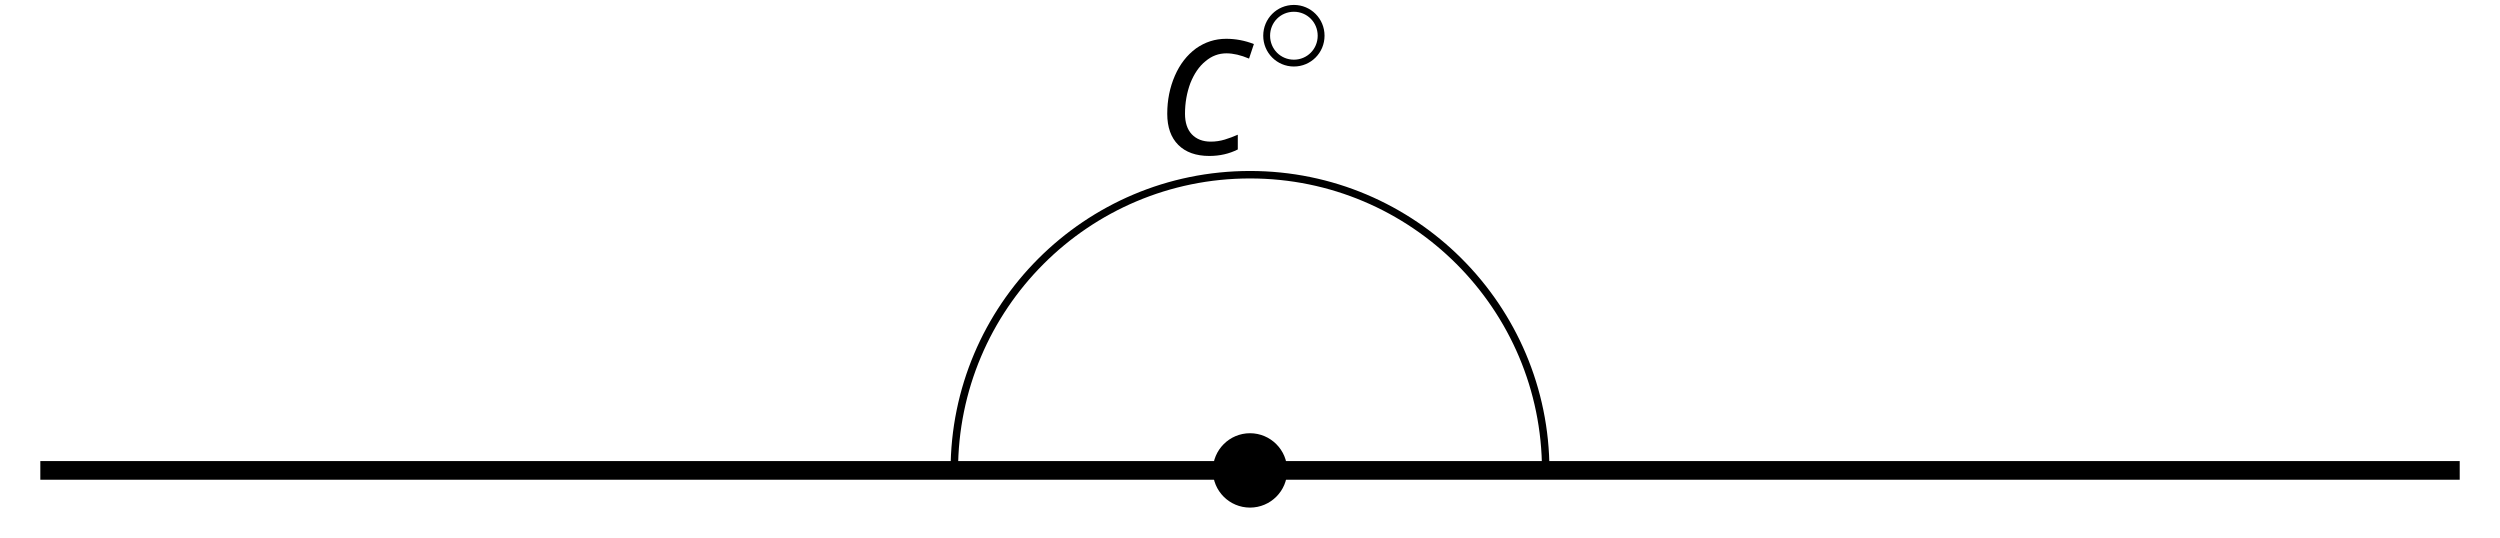<?xml version='1.0' encoding='UTF-8'?>
<!-- This file was generated by dvisvgm 2.1.3 -->
<svg height='28.801pt' version='1.1' viewBox='-72 -72 133.92 28.801' width='133.92pt' xmlns='http://www.w3.org/2000/svg' xmlns:xlink='http://www.w3.org/1999/xlink'>
<defs>
<clipPath id='clip1'>
<path d='M-72 -43.199V-72H61.922V-43.199ZM61.922 -72'/>
</clipPath>
<path d='M2.796 0.11C3.354 0.11 3.862 -0.006 4.32 -0.238V-1.028C4.094 -0.928 3.862 -0.84 3.624 -0.768S3.138 -0.657 2.873 -0.657C2.442 -0.657 2.105 -0.79 1.856 -1.05C1.613 -1.309 1.492 -1.68 1.492 -2.149C1.492 -2.74 1.591 -3.282 1.779 -3.79C1.978 -4.287 2.243 -4.685 2.586 -4.961C2.923 -5.249 3.298 -5.387 3.713 -5.387C4.077 -5.387 4.481 -5.293 4.923 -5.105L5.182 -5.884C4.702 -6.072 4.204 -6.166 3.702 -6.166C3.099 -6.166 2.564 -5.989 2.077 -5.646C1.602 -5.293 1.221 -4.812 0.95 -4.188S0.541 -2.884 0.541 -2.149C0.541 -1.431 0.74 -0.873 1.133 -0.481S2.083 0.11 2.796 0.11Z' id='g4-67'/>
<path d='M3.754 -1.993C3.754 -2.909 3.021 -3.642 2.112 -3.642S0.47 -2.909 0.47 -1.993S1.203 -0.343 2.112 -0.343S3.754 -1.076 3.754 -1.993ZM2.112 -0.709C1.403 -0.709 0.837 -1.275 0.837 -1.993S1.403 -3.276 2.112 -3.276S3.387 -2.71 3.387 -1.993S2.821 -0.709 2.112 -0.709Z' id='g5-14'/>
</defs>
<g id='page1'>
<path clip-path='url(#clip1)' d='M-5.039 -46.801H59.762' fill='none' stroke='#000000' stroke-linejoin='bevel' stroke-miterlimit='10.037' stroke-width='1'/>
<path clip-path='url(#clip1)' d='M-5.039 -46.801H-69.84' fill='none' stroke='#000000' stroke-linejoin='bevel' stroke-miterlimit='10.037' stroke-width='1'/>
<path clip-path='url(#clip1)' d='M-3.047 -46.801C-3.047 -47.898 -3.941 -48.793 -5.039 -48.793C-6.141 -48.793 -7.031 -47.898 -7.031 -46.801C-7.031 -45.699 -6.141 -44.809 -5.039 -44.809C-3.941 -44.809 -3.047 -45.699 -3.047 -46.801Z'/>
<g transform='matrix(1 0 0 1 -4.973 -16.956)'>
<use x='-5.041' xlink:href='#g4-67' y='-46.8'/>
<use x='0.172' xlink:href='#g5-14' y='-51.138'/>
</g>
<path clip-path='url(#clip1)' d='M10.801 -46.801C10.801 -55.547 3.707 -62.641 -5.039 -62.641C-13.789 -62.641 -20.879 -55.547 -20.879 -46.801' fill='none' stroke='#000000' stroke-linejoin='bevel' stroke-miterlimit='10.037' stroke-width='0.4'/>
</g>
</svg>